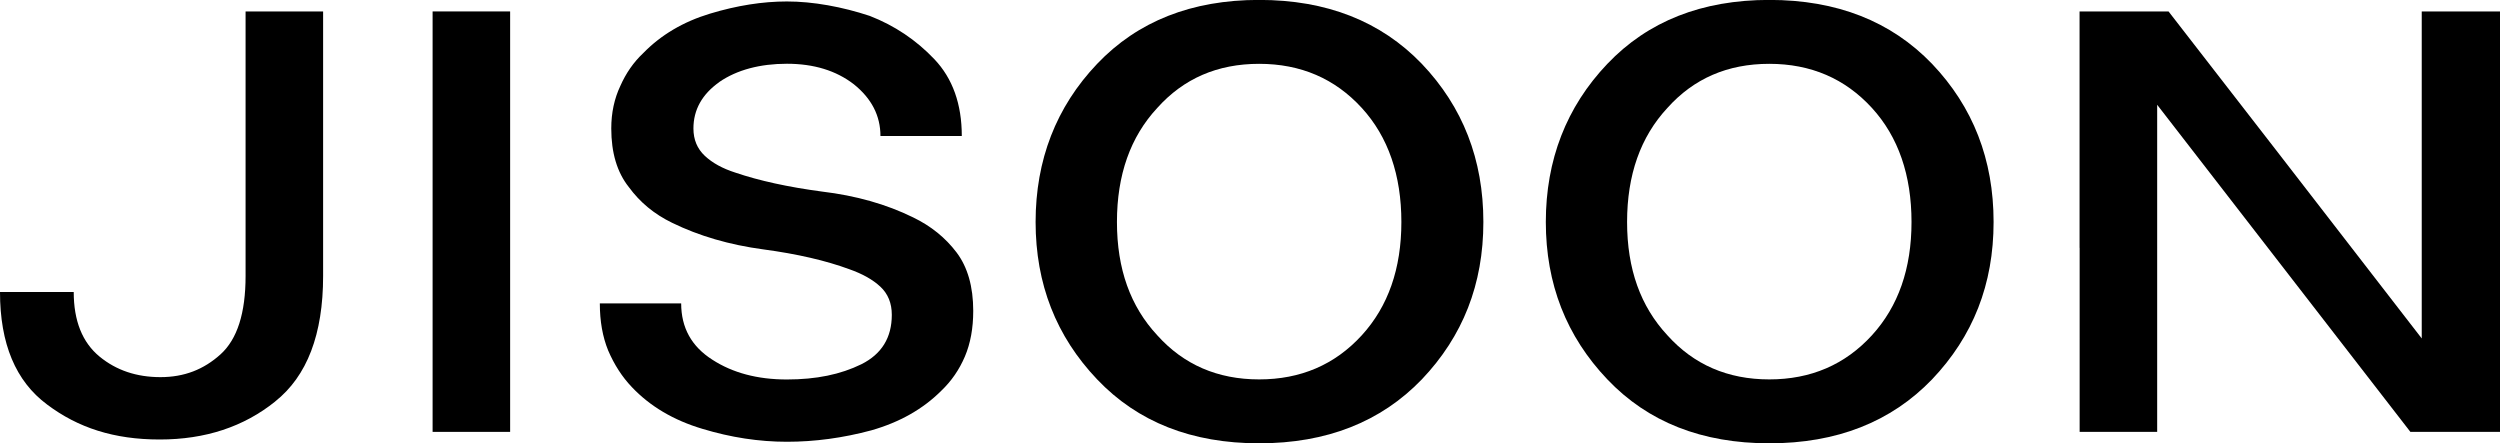 <?xml version="1.0" encoding="UTF-8"?><svg id="_레이어_2" xmlns="http://www.w3.org/2000/svg" viewBox="0 0 308.25 54.66"><g id="_레이어_1-2"><g><path d="M33.94,49.5c-3.88,3.12-8.62,4.69-14.25,4.69s-10.06-1.44-13.88-4.31c-3.88-2.88-5.81-7.5-5.81-13.88H9.09c0,3.56,1.06,6.22,3.19,7.97,2.06,1.69,4.56,2.53,7.5,2.53s5.34-.94,7.41-2.81,3.09-5.09,3.09-9.66V1.41h9.56V34.03c0,7.19-1.97,12.34-5.91,15.47Z"/><path d="M53.34,30.56V1.41h9.56V53.25h-9.56V30.56Z"/><path d="M88.69,10.12c-2.12,1.5-3.19,3.41-3.19,5.72,0,1.38,.47,2.5,1.41,3.38s2.19,1.56,3.75,2.06c2.94,1,6.5,1.78,10.69,2.34,4.19,.5,7.94,1.56,11.25,3.19,2.19,1.06,3.97,2.5,5.34,4.31s2.06,4.22,2.06,7.22c0,2.12-.34,4-1.03,5.62s-1.66,3.03-2.91,4.22c-2.25,2.25-5.12,3.88-8.62,4.88-3.5,.94-6.97,1.41-10.41,1.41s-6.91-.53-10.41-1.59c-3.56-1.06-6.47-2.78-8.72-5.16-1.19-1.25-2.16-2.75-2.91-4.5-.69-1.69-1.03-3.62-1.03-5.81h10.03c0,3,1.28,5.31,3.84,6.94,2.5,1.62,5.56,2.44,9.19,2.44s6.62-.62,9.19-1.88c2.5-1.25,3.75-3.28,3.75-6.09,0-1.44-.47-2.59-1.41-3.47s-2.22-1.59-3.84-2.16c-2.88-1.06-6.41-1.88-10.59-2.44s-7.94-1.66-11.25-3.28c-2.19-1.06-3.97-2.53-5.34-4.41-1.44-1.81-2.16-4.22-2.16-7.22,0-1.94,.38-3.69,1.12-5.25,.69-1.56,1.62-2.91,2.81-4.03,2.19-2.25,4.94-3.88,8.25-4.88s6.47-1.5,9.47-1.5c1.62,0,3.31,.16,5.06,.47s3.47,.75,5.16,1.31c3.06,1.19,5.72,2.97,7.97,5.34s3.38,5.53,3.38,9.47h-10.03c0-2.5-1.09-4.62-3.28-6.38-2.19-1.69-4.94-2.53-8.25-2.53s-6.16,.75-8.34,2.25Z"/><path d="M135.28,46.78c-5.06-5.31-7.59-11.78-7.59-19.41s2.53-14.19,7.59-19.5c5-5.25,11.66-7.88,19.97-7.88s15,2.62,20.06,7.88c5.06,5.31,7.59,11.81,7.59,19.5s-2.53,14.09-7.59,19.41c-5.06,5.25-11.75,7.88-20.06,7.88s-14.97-2.62-19.97-7.88ZM167.91,13.31c-3.31-3.62-7.53-5.44-12.66-5.44s-9.31,1.81-12.56,5.44c-3.31,3.56-4.97,8.25-4.97,14.06s1.66,10.41,4.97,13.97c3.25,3.62,7.44,5.44,12.56,5.44s9.34-1.81,12.66-5.44c3.25-3.56,4.88-8.22,4.88-13.97s-1.62-10.5-4.88-14.06Z"/><path d="M198.19,46.78c-5.06-5.31-7.59-11.78-7.59-19.41s2.53-14.19,7.59-19.5c5-5.25,11.66-7.88,19.97-7.88s15,2.62,20.06,7.88c5.06,5.31,7.59,11.81,7.59,19.5s-2.53,14.09-7.59,19.41c-5.06,5.25-11.75,7.88-20.06,7.88s-14.97-2.62-19.97-7.88ZM230.81,13.31c-3.31-3.62-7.53-5.44-12.66-5.44s-9.31,1.81-12.56,5.44c-3.31,3.56-4.97,8.25-4.97,14.06s1.66,10.41,4.97,13.97c3.25,3.62,7.44,5.44,12.56,5.44s9.34-1.81,12.66-5.44c3.25-3.56,4.88-8.22,4.88-13.97s-1.62-10.5-4.88-14.06Z"/><path d="M256.41,30.56V1.41h10.97c7.38,9.5,17.79,22.94,31.22,40.32V1.41h9.66V53.25h-11.06c-5.64-7.28-16.05-20.72-31.22-40.33V53.25h-9.56V30.56Z"/></g></g></svg>